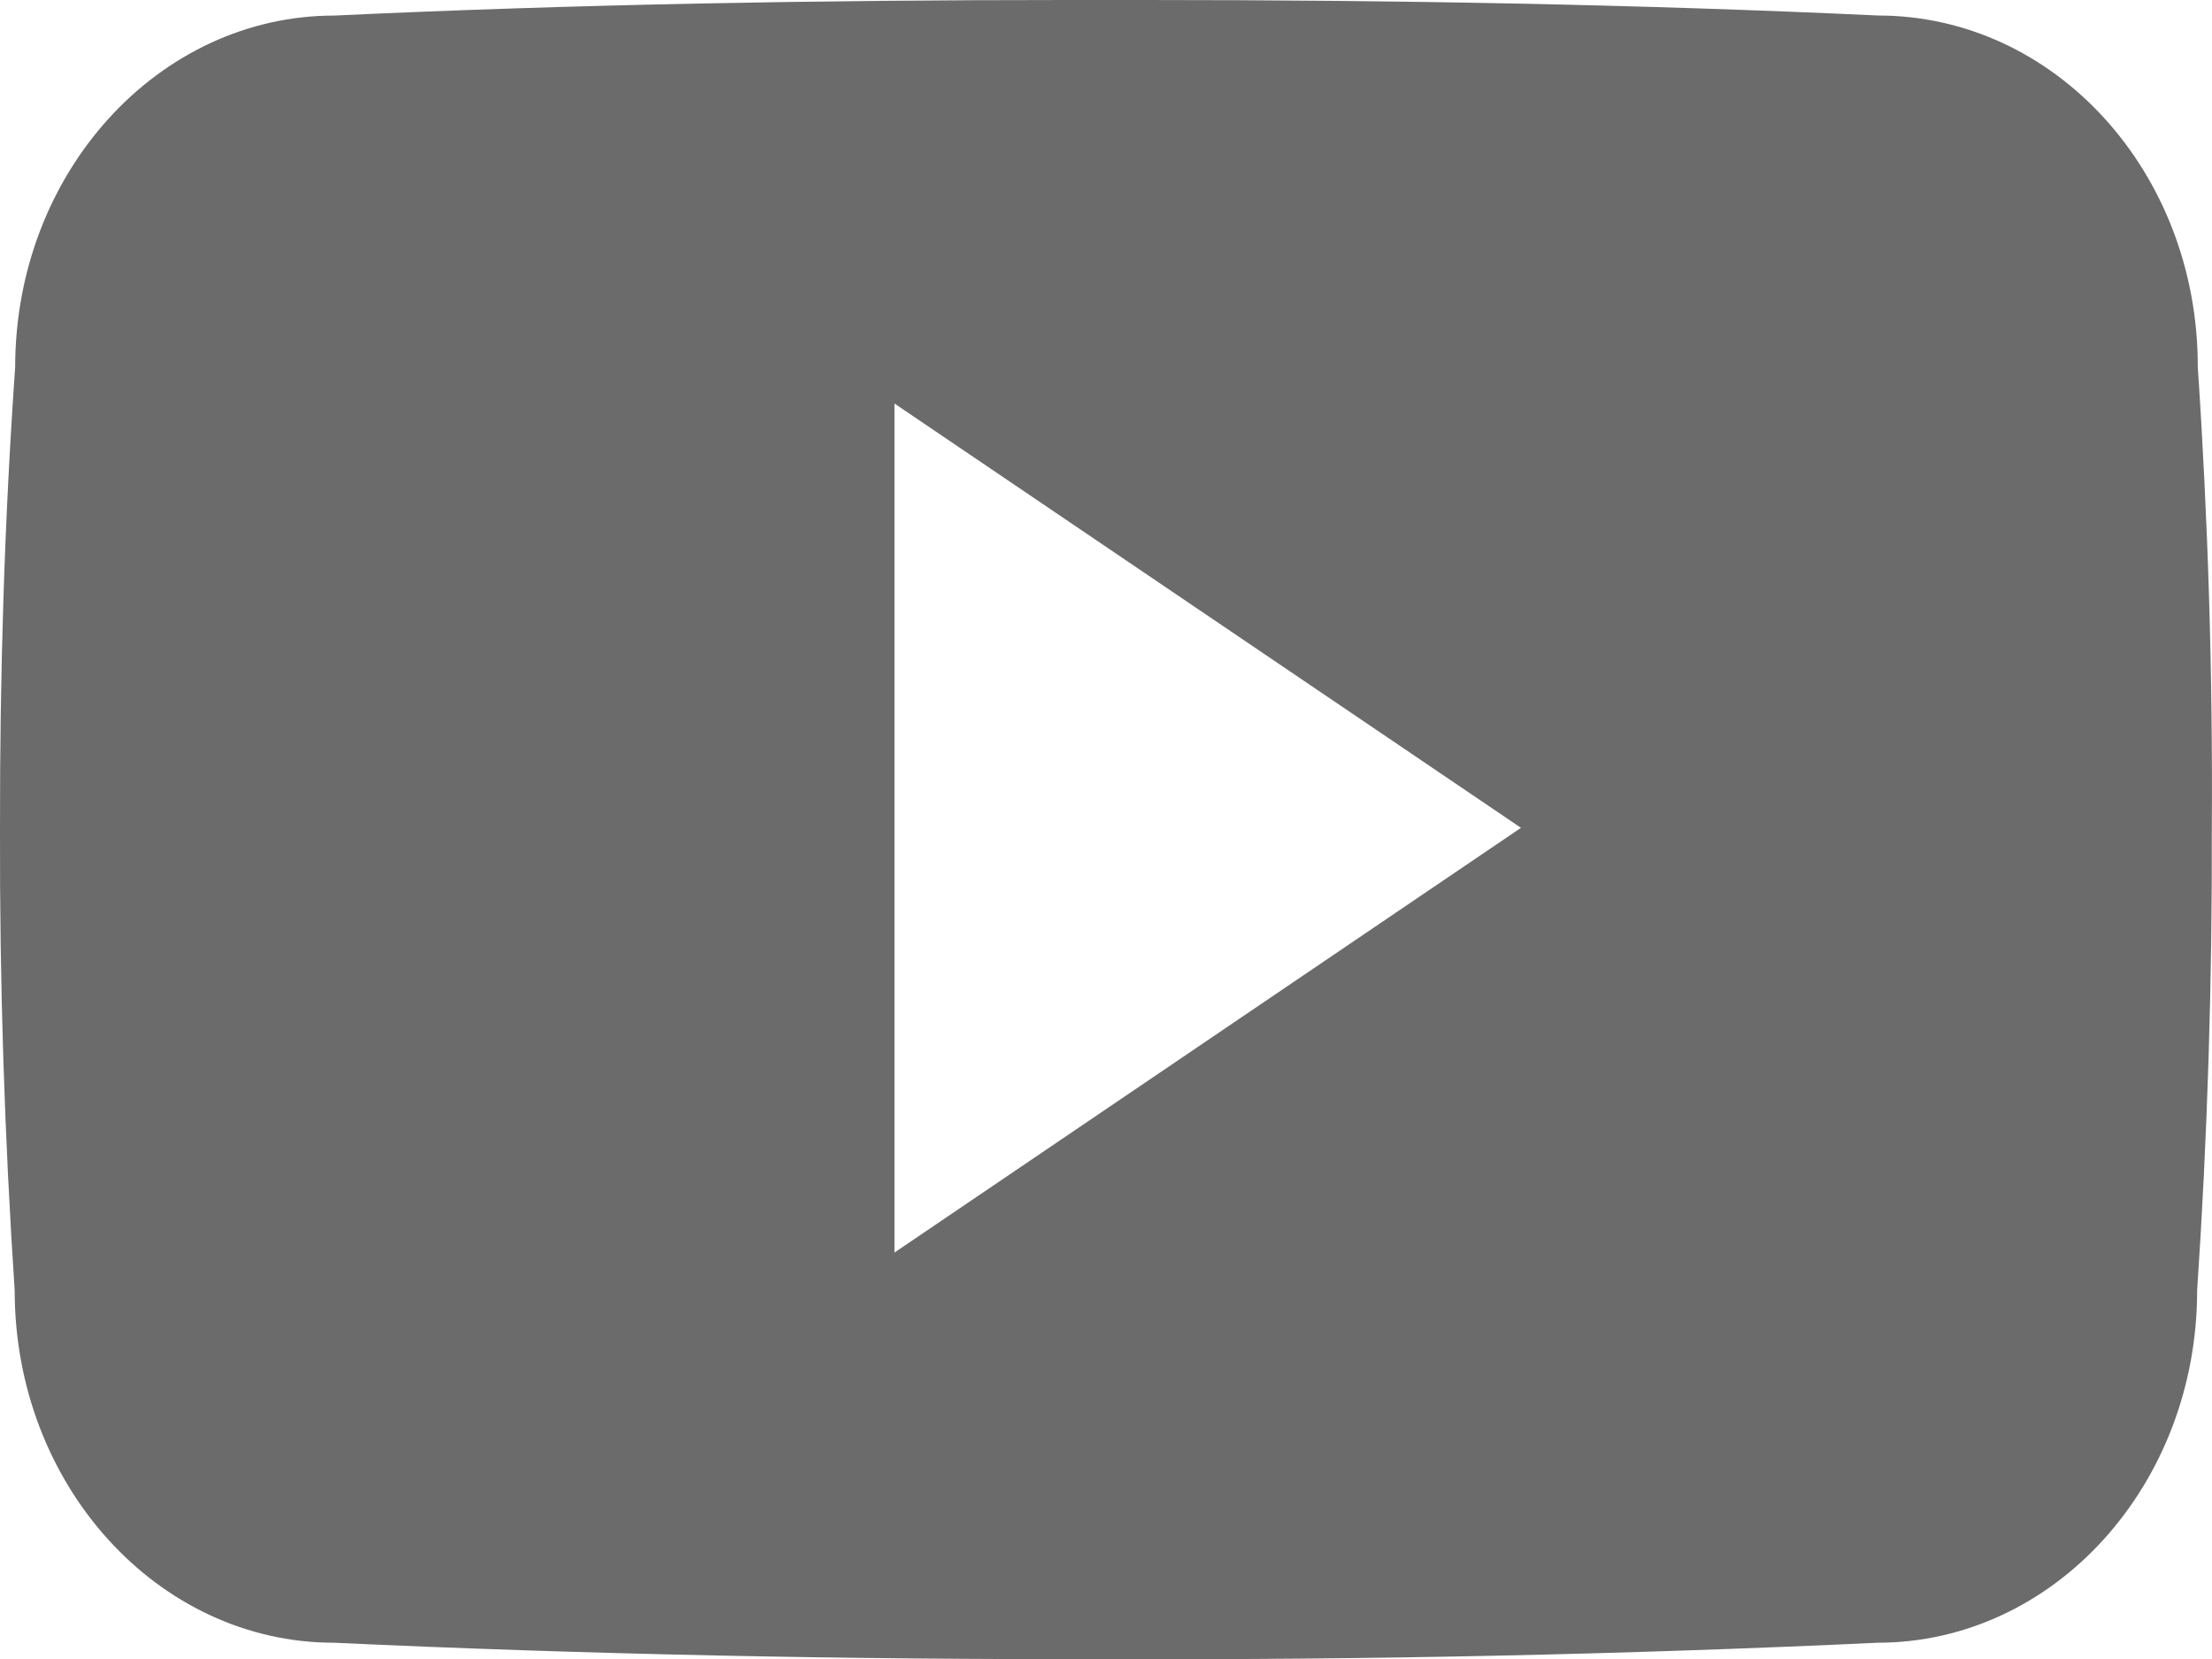 <?xml version="1.0" encoding="UTF-8"?><svg id="_レイヤー_2" xmlns="http://www.w3.org/2000/svg" viewBox="0 0 511.94 384.01"><defs><style>.cls-1{fill:#6b6b6b;}</style></defs><g id="_レイヤー_1-2"><path class="cls-1" d="M508.65,84.79c0-45-33.1-81.2-74-81.2-55.4-2.59-111.9-3.59-169.64-3.59h-18c-57.6,0-114.2,1-169.6,3.6C36.61,3.6,3.51,40,3.51,85,1.01,120.59-.05,156.19,0,191.79c-.1,35.6,1.03,71.23,3.4,106.9,0,45,33.1,81.5,73.9,81.5,58.2,2.7,117.9,3.9,178.6,3.8,60.8,.2,120.33-1.07,178.6-3.8,40.9,0,74-36.5,74-81.5,2.4-35.7,3.5-71.3,3.4-107,.23-35.6-.86-71.23-3.26-106.9h0ZM207.01,289.89V93.39l145,98.2-145,98.3Z"/></g></svg>